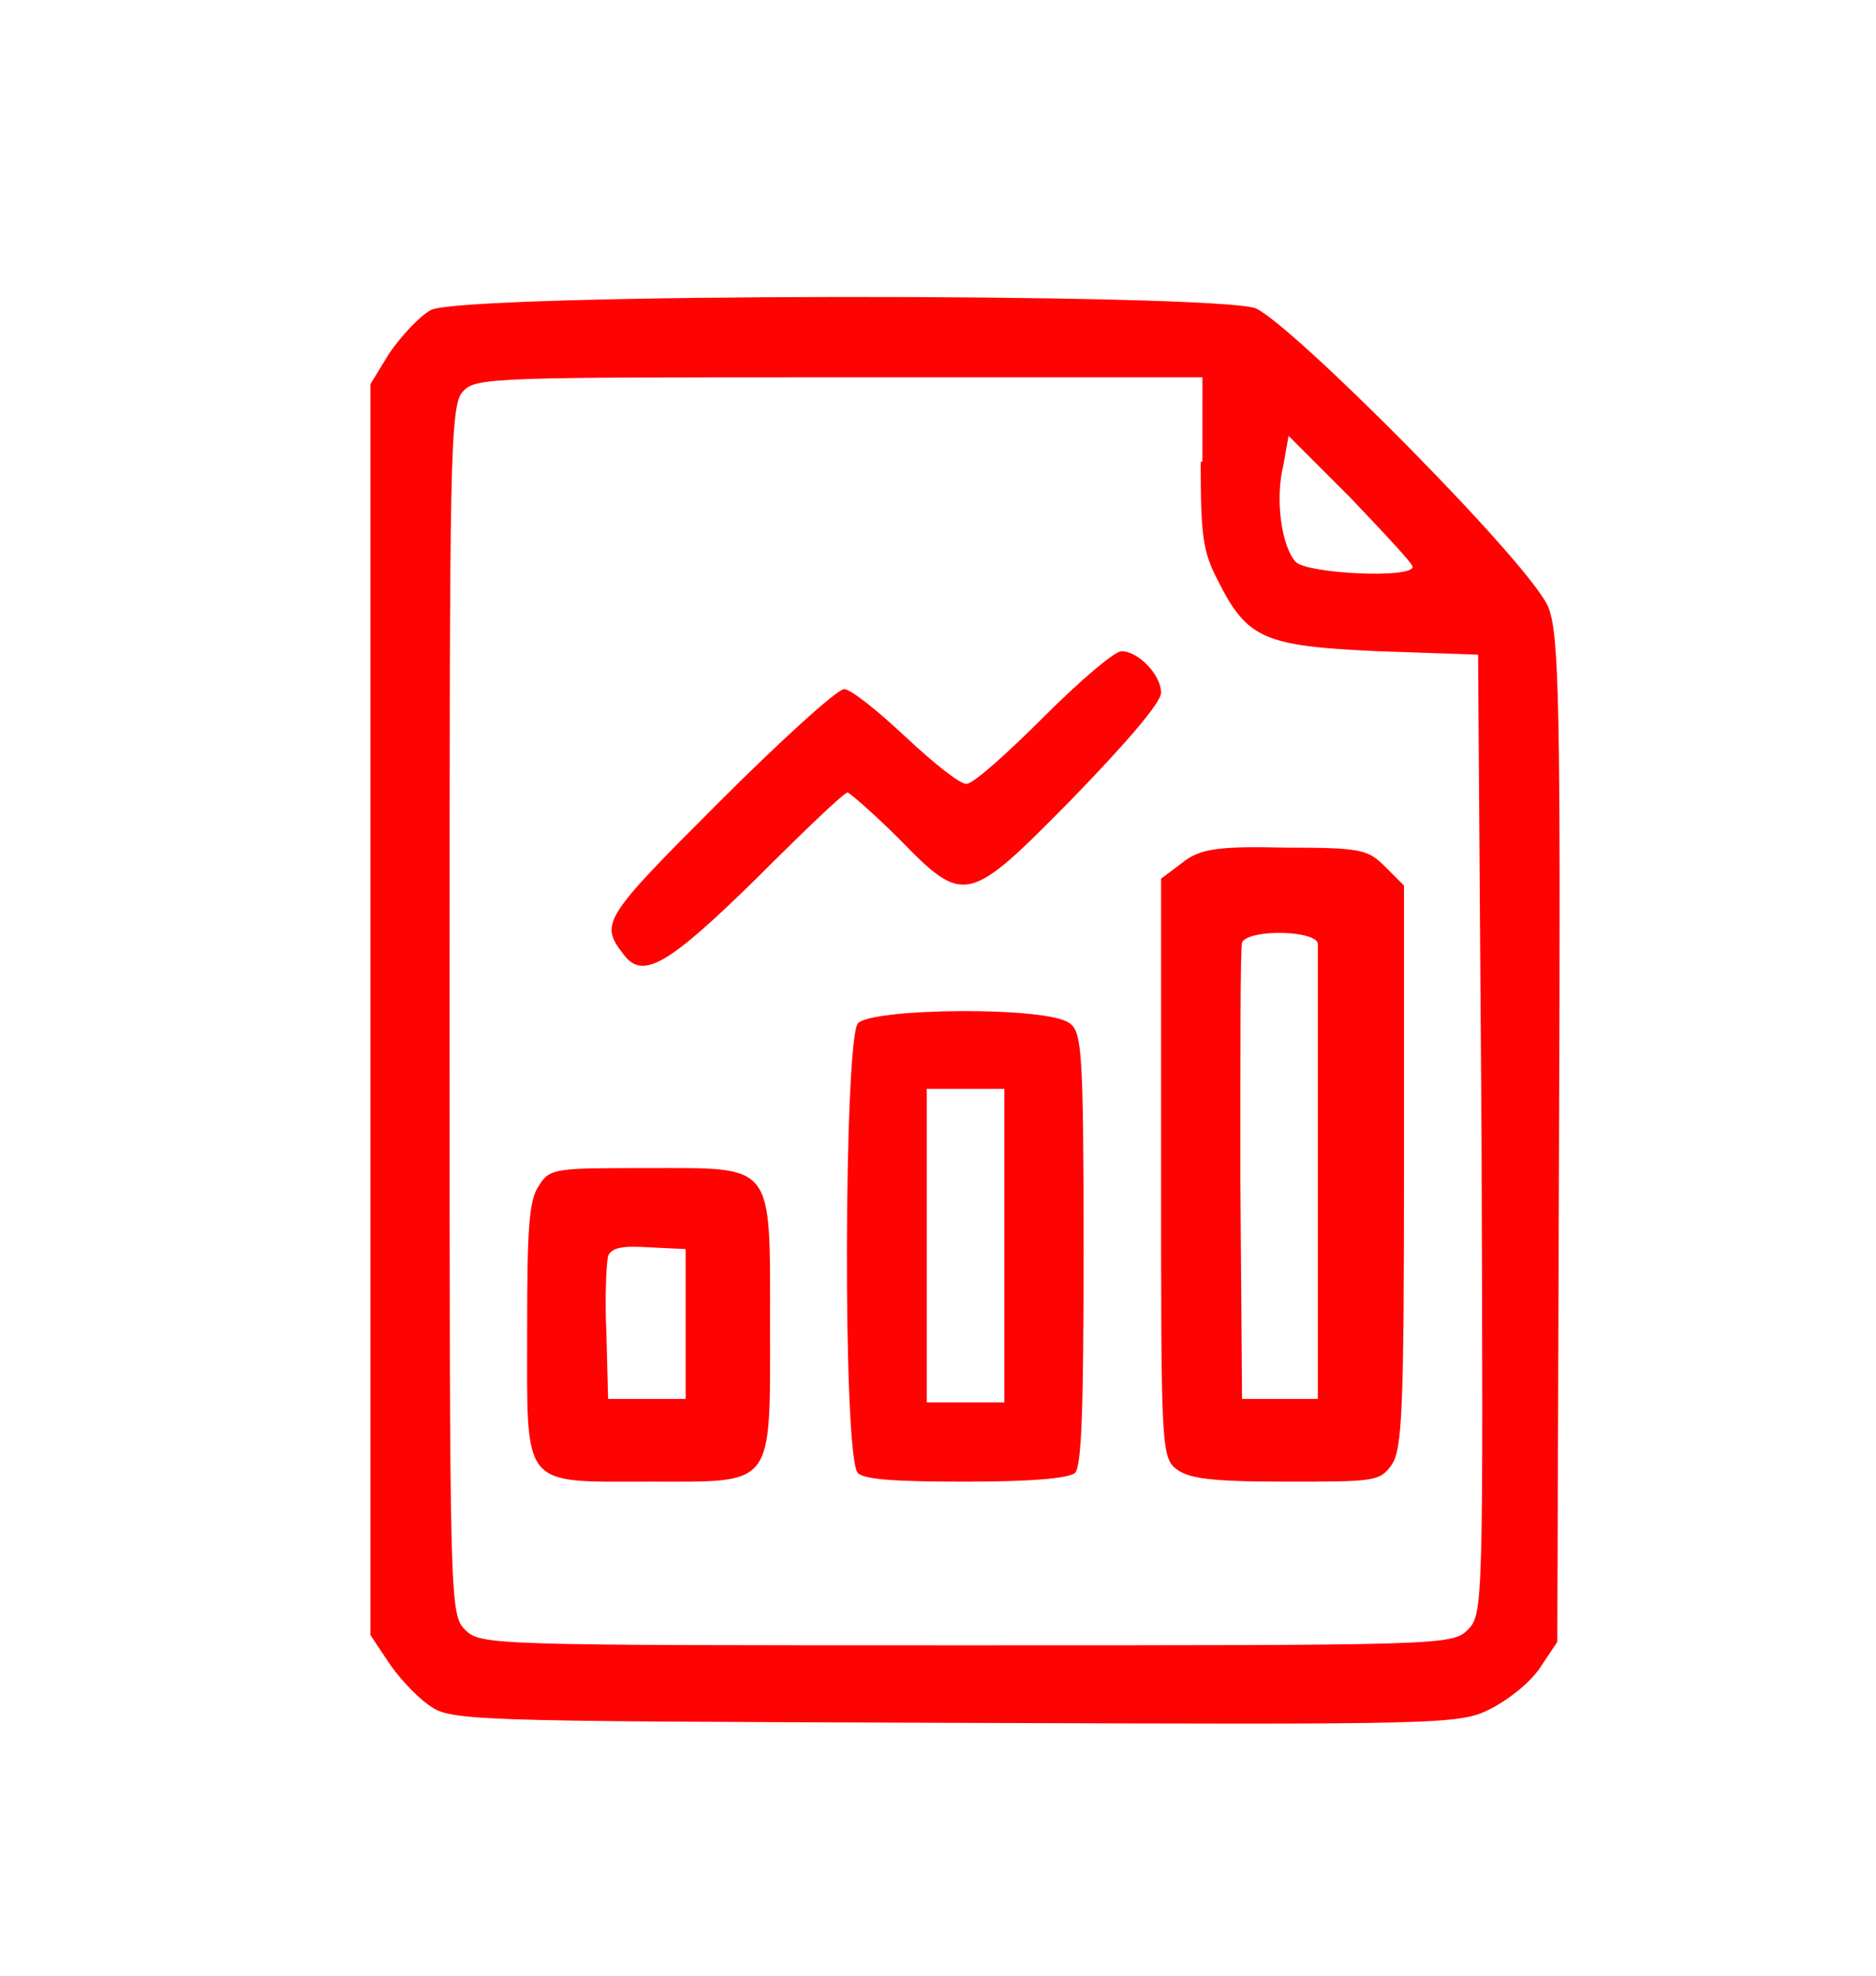 <?xml version="1.0" encoding="utf-8"?>
<!-- Generator: Adobe Illustrator 27.0.0, SVG Export Plug-In . SVG Version: 6.00 Build 0)  -->
<svg version="1.1" id="Layer_2_00000088828866044624280970000016695449103489736354_"
	 xmlns="http://www.w3.org/2000/svg" xmlns:xlink="http://www.w3.org/1999/xlink" x="0px" y="0px" viewBox="0 0 108.9 114.7"
	 style="enable-background:new 0 0 108.9 114.7;" xml:space="preserve">
<style type="text/css">
	.st0{fill:#FF0303;}
</style>
<path class="st0" d="M25,18c-0.7,0.4-1.7,1.5-2.4,2.5l-1.1,1.8v72.6l1,1.5c0.5,0.8,1.6,2,2.3,2.5c1.3,1,1.7,1,30.6,1.1
	c28.5,0.1,29.3,0.1,31.1-0.8c1-0.5,2.3-1.5,2.9-2.4l1-1.5l0.1-29.1c0.1-25.2,0-29.3-0.6-30.9C89.1,33,75.1,18.9,72.9,17.9
	C70.6,17,26.8,17,25,18L25,18z M69.7,26.8c0,4.2,0.1,5.2,1,6.9c1.7,3.4,2.7,3.8,9.3,4.1l5.8,0.2L86,65.8c0.1,27.4,0.1,27.9-0.8,28.8
	c-0.9,0.9-1.5,0.9-29.1,0.9c-27.6,0-28.2,0-29.1-0.9c-0.9-0.9-0.9-1.5-0.9-36c0-32,0-35.2,0.8-35.9c0.7-0.8,2-0.8,21.8-0.8h21.1
	V26.8z M82,32.9c0,0.7-6.2,0.4-6.8-0.3C74.4,31.7,74,29,74.5,27l0.3-1.7l3.6,3.6C80.3,30.9,82,32.7,82,32.9L82,32.9z M82,32.9"/>
<path class="st0" d="M60.6,41.6c-2.1,2.1-4.1,3.9-4.5,3.9c-0.4,0-1.9-1.2-3.5-2.7C51,41.3,49.4,40,49,40c-0.4,0-3.7,3-7.3,6.6
	c-6.7,6.7-6.9,7-5.5,8.8c1.1,1.5,2.6,0.6,7.7-4.4c2.8-2.8,5.1-5,5.3-5c0.1,0,1.5,1.2,3,2.7c3.8,3.9,4,3.8,10.1-2.4
	c3-3.1,5.1-5.5,5.1-6.1c0-1-1.3-2.4-2.3-2.4C64.7,37.8,62.7,39.5,60.6,41.6L60.6,41.6z M60.6,41.6"/>
<path class="st0" d="M68.6,50.1L67.4,51v16.7c0,15.6,0,16.8,0.8,17.5c0.7,0.6,1.9,0.8,6.4,0.8c5.2,0,5.5,0,6.2-1
	c0.6-0.9,0.7-3.3,0.7-17.3V51.4l-1.1-1.1c-1-1-1.4-1.1-5.8-1.1C70.5,49.1,69.6,49.3,68.6,50.1L68.6,50.1z M76.5,54.8
	c0,0.4,0,6.5,0,13.5l0,12.9h-4.4l-0.1-13c0-7.1,0-13.2,0.1-13.5C72.5,53.9,76.5,54,76.5,54.8L76.5,54.8z M76.5,54.8"/>
<path class="st0" d="M49.8,59.4c-0.8,0.9-0.9,25.2,0,26.1c0.4,0.4,2.4,0.5,6.3,0.5c3.9,0,5.9-0.2,6.3-0.5c0.4-0.4,0.5-3.9,0.5-13
	c0-11.4-0.1-12.6-0.8-13.1C60.9,58.4,50.6,58.5,49.8,59.4L49.8,59.4z M58.3,72.3v9.1h-4.5V63.2h4.5V72.3z M58.3,72.3"/>
<path class="st0" d="M31.3,68.8c-0.6,0.8-0.7,2.5-0.7,8.4c0,9.3-0.4,8.8,7.2,8.8c7.2,0,6.9,0.4,6.9-9.1c0-9.5,0.3-9.1-7.1-9.1
	C32.3,67.8,31.9,67.8,31.3,68.8L31.3,68.8z M39.8,76.9l0,4.3h-4.5l-0.1-3.8c-0.1-2.1,0-4.1,0.1-4.5c0.2-0.5,0.9-0.6,2.4-0.5l2.1,0.1
	V76.9z M39.8,76.9"/>
</svg>
